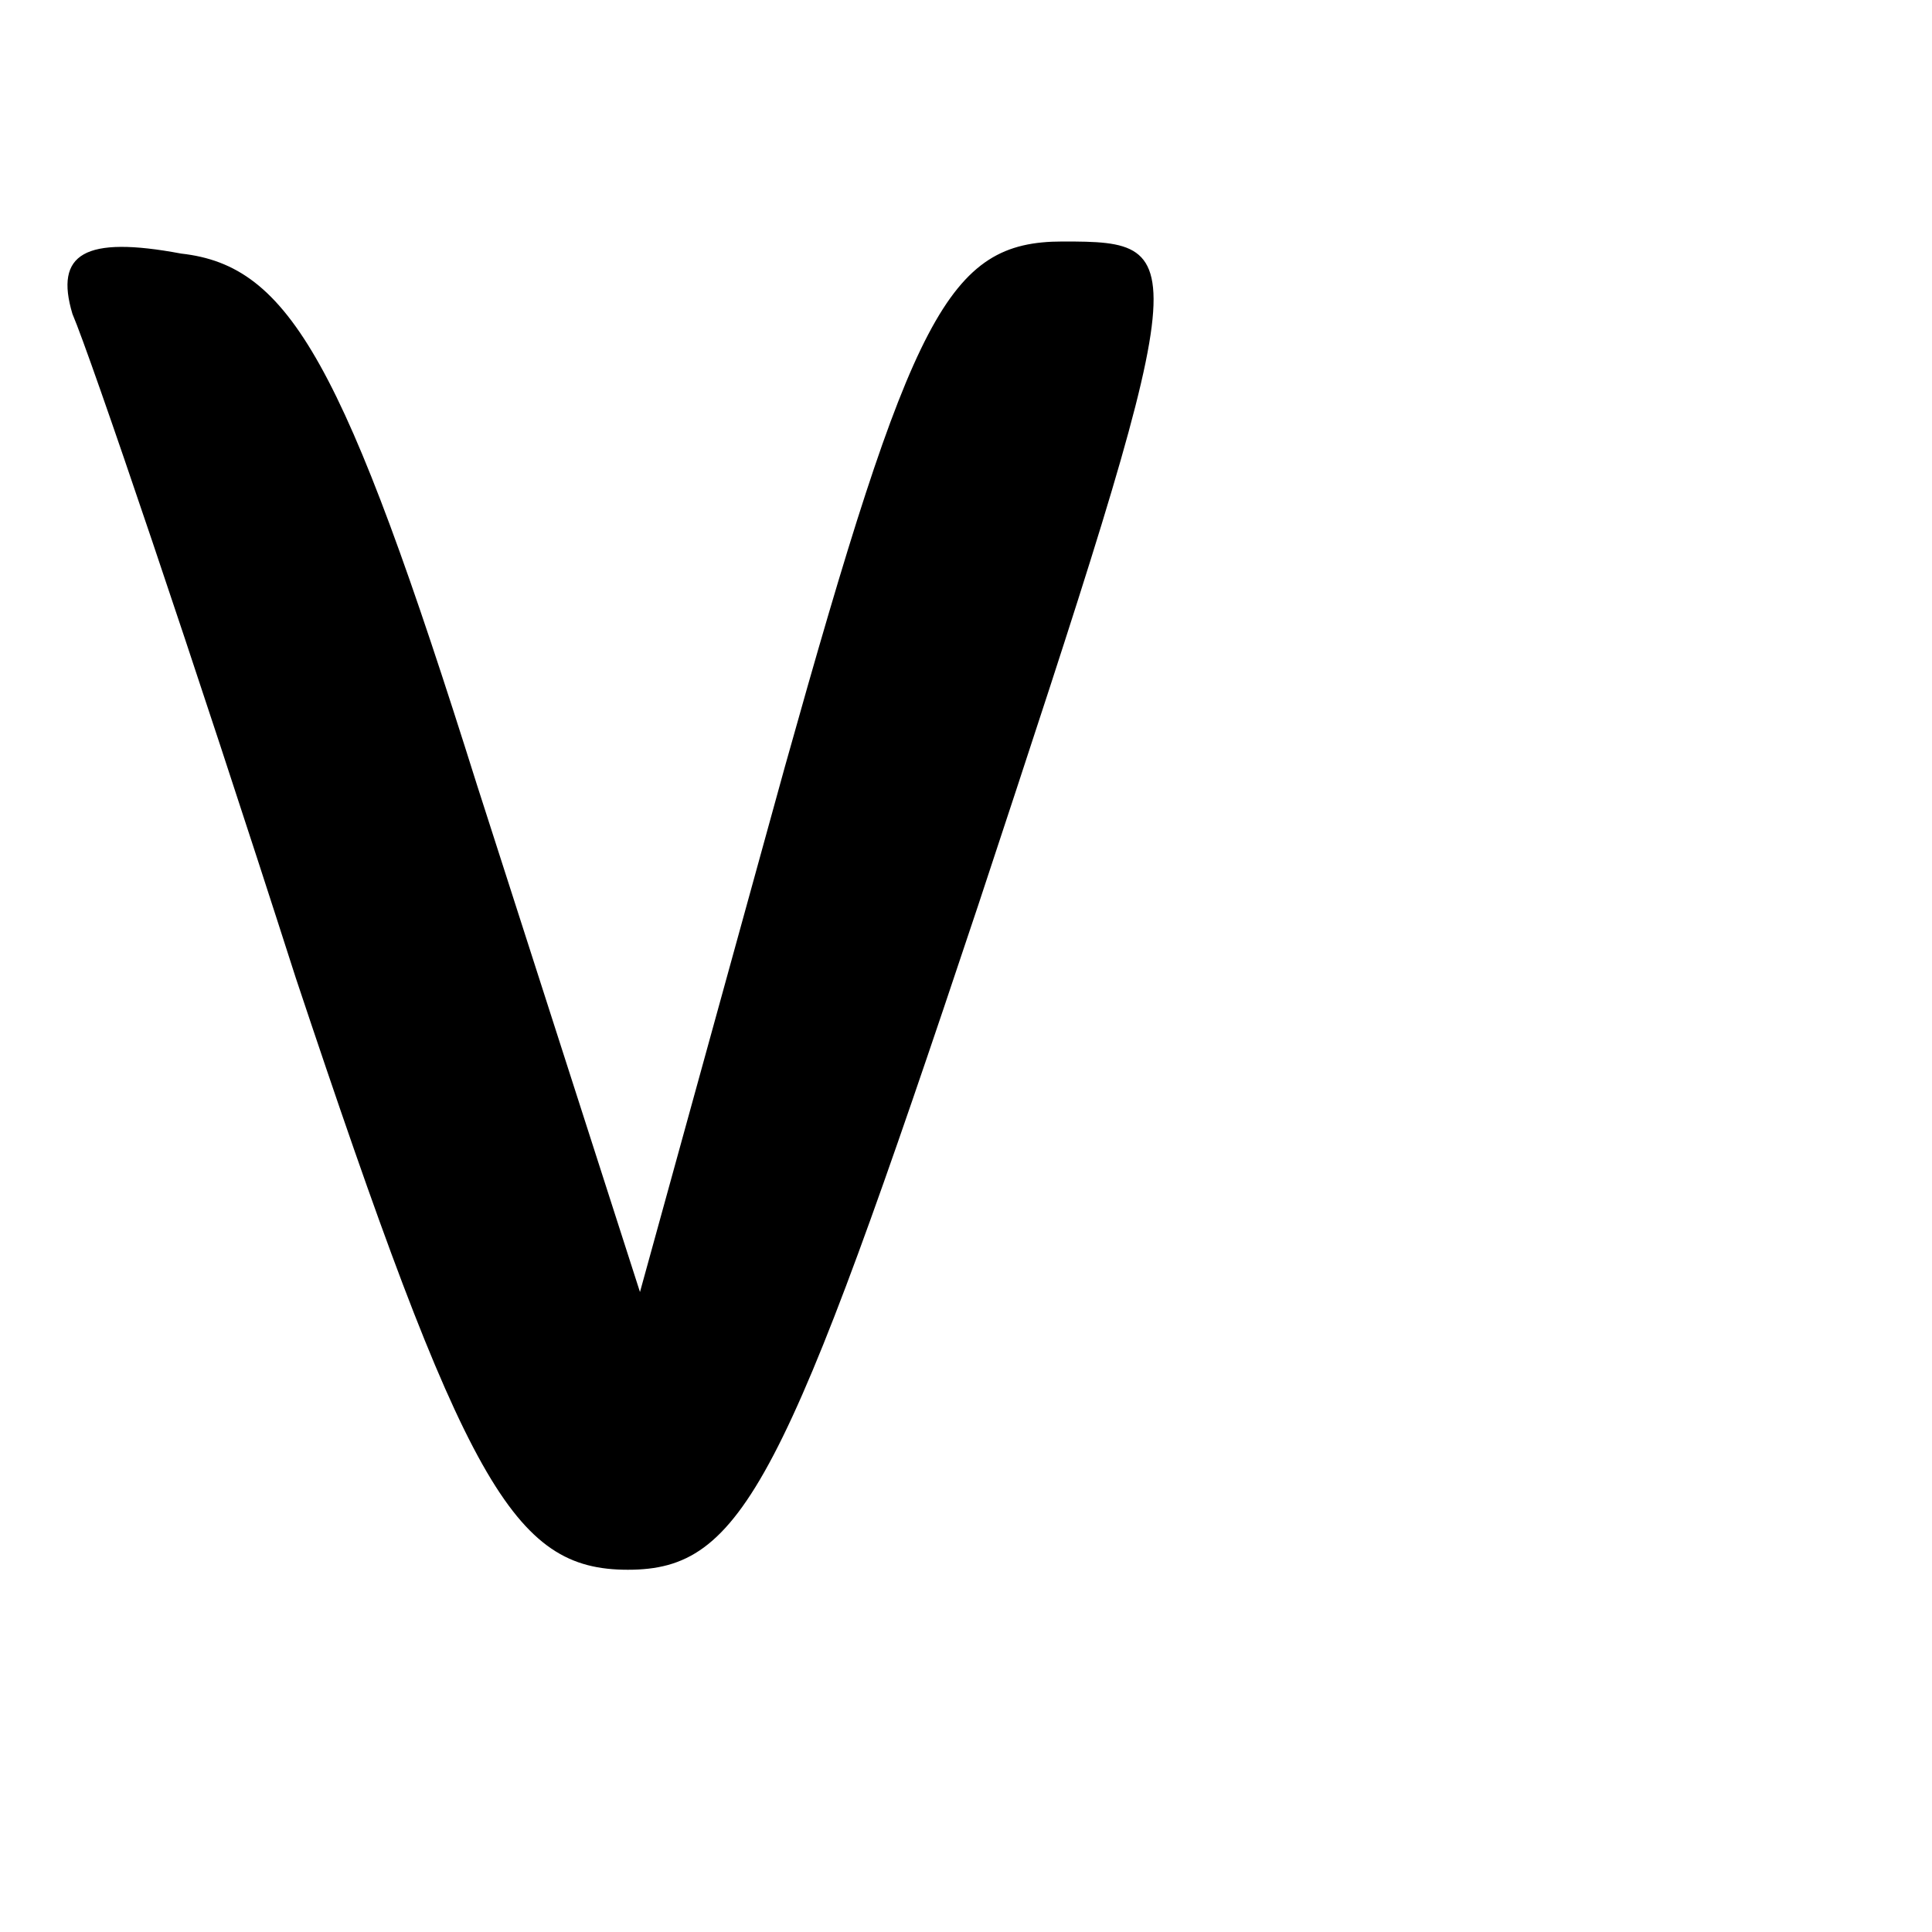 <?xml version="1.0" standalone="no"?>
<!DOCTYPE svg PUBLIC "-//W3C//DTD SVG 20010904//EN"
 "http://www.w3.org/TR/2001/REC-SVG-20010904/DTD/svg10.dtd">
<svg version="1.0" xmlns="http://www.w3.org/2000/svg"
 width="32pt" height="32pt" viewBox="0 0 32 32"
 preserveAspectRatio="xMidYMid meet">
<g transform="translate(0,32) scale(0.1,-0.1)"
fill="#000000" stroke="none">
<path d="M12 268 c3 -7 20 -57 37 -110 28 -84 36 -98 55 -98 19 0 26 14 58
110 36 109 36 110 14 110 -19 0 -25 -12 -46 -87 l-24 -87 -27 84 c-22 70 -31
86 -49 88 -16 3 -21 0 -18 -10z"/>
</g>
</svg>
